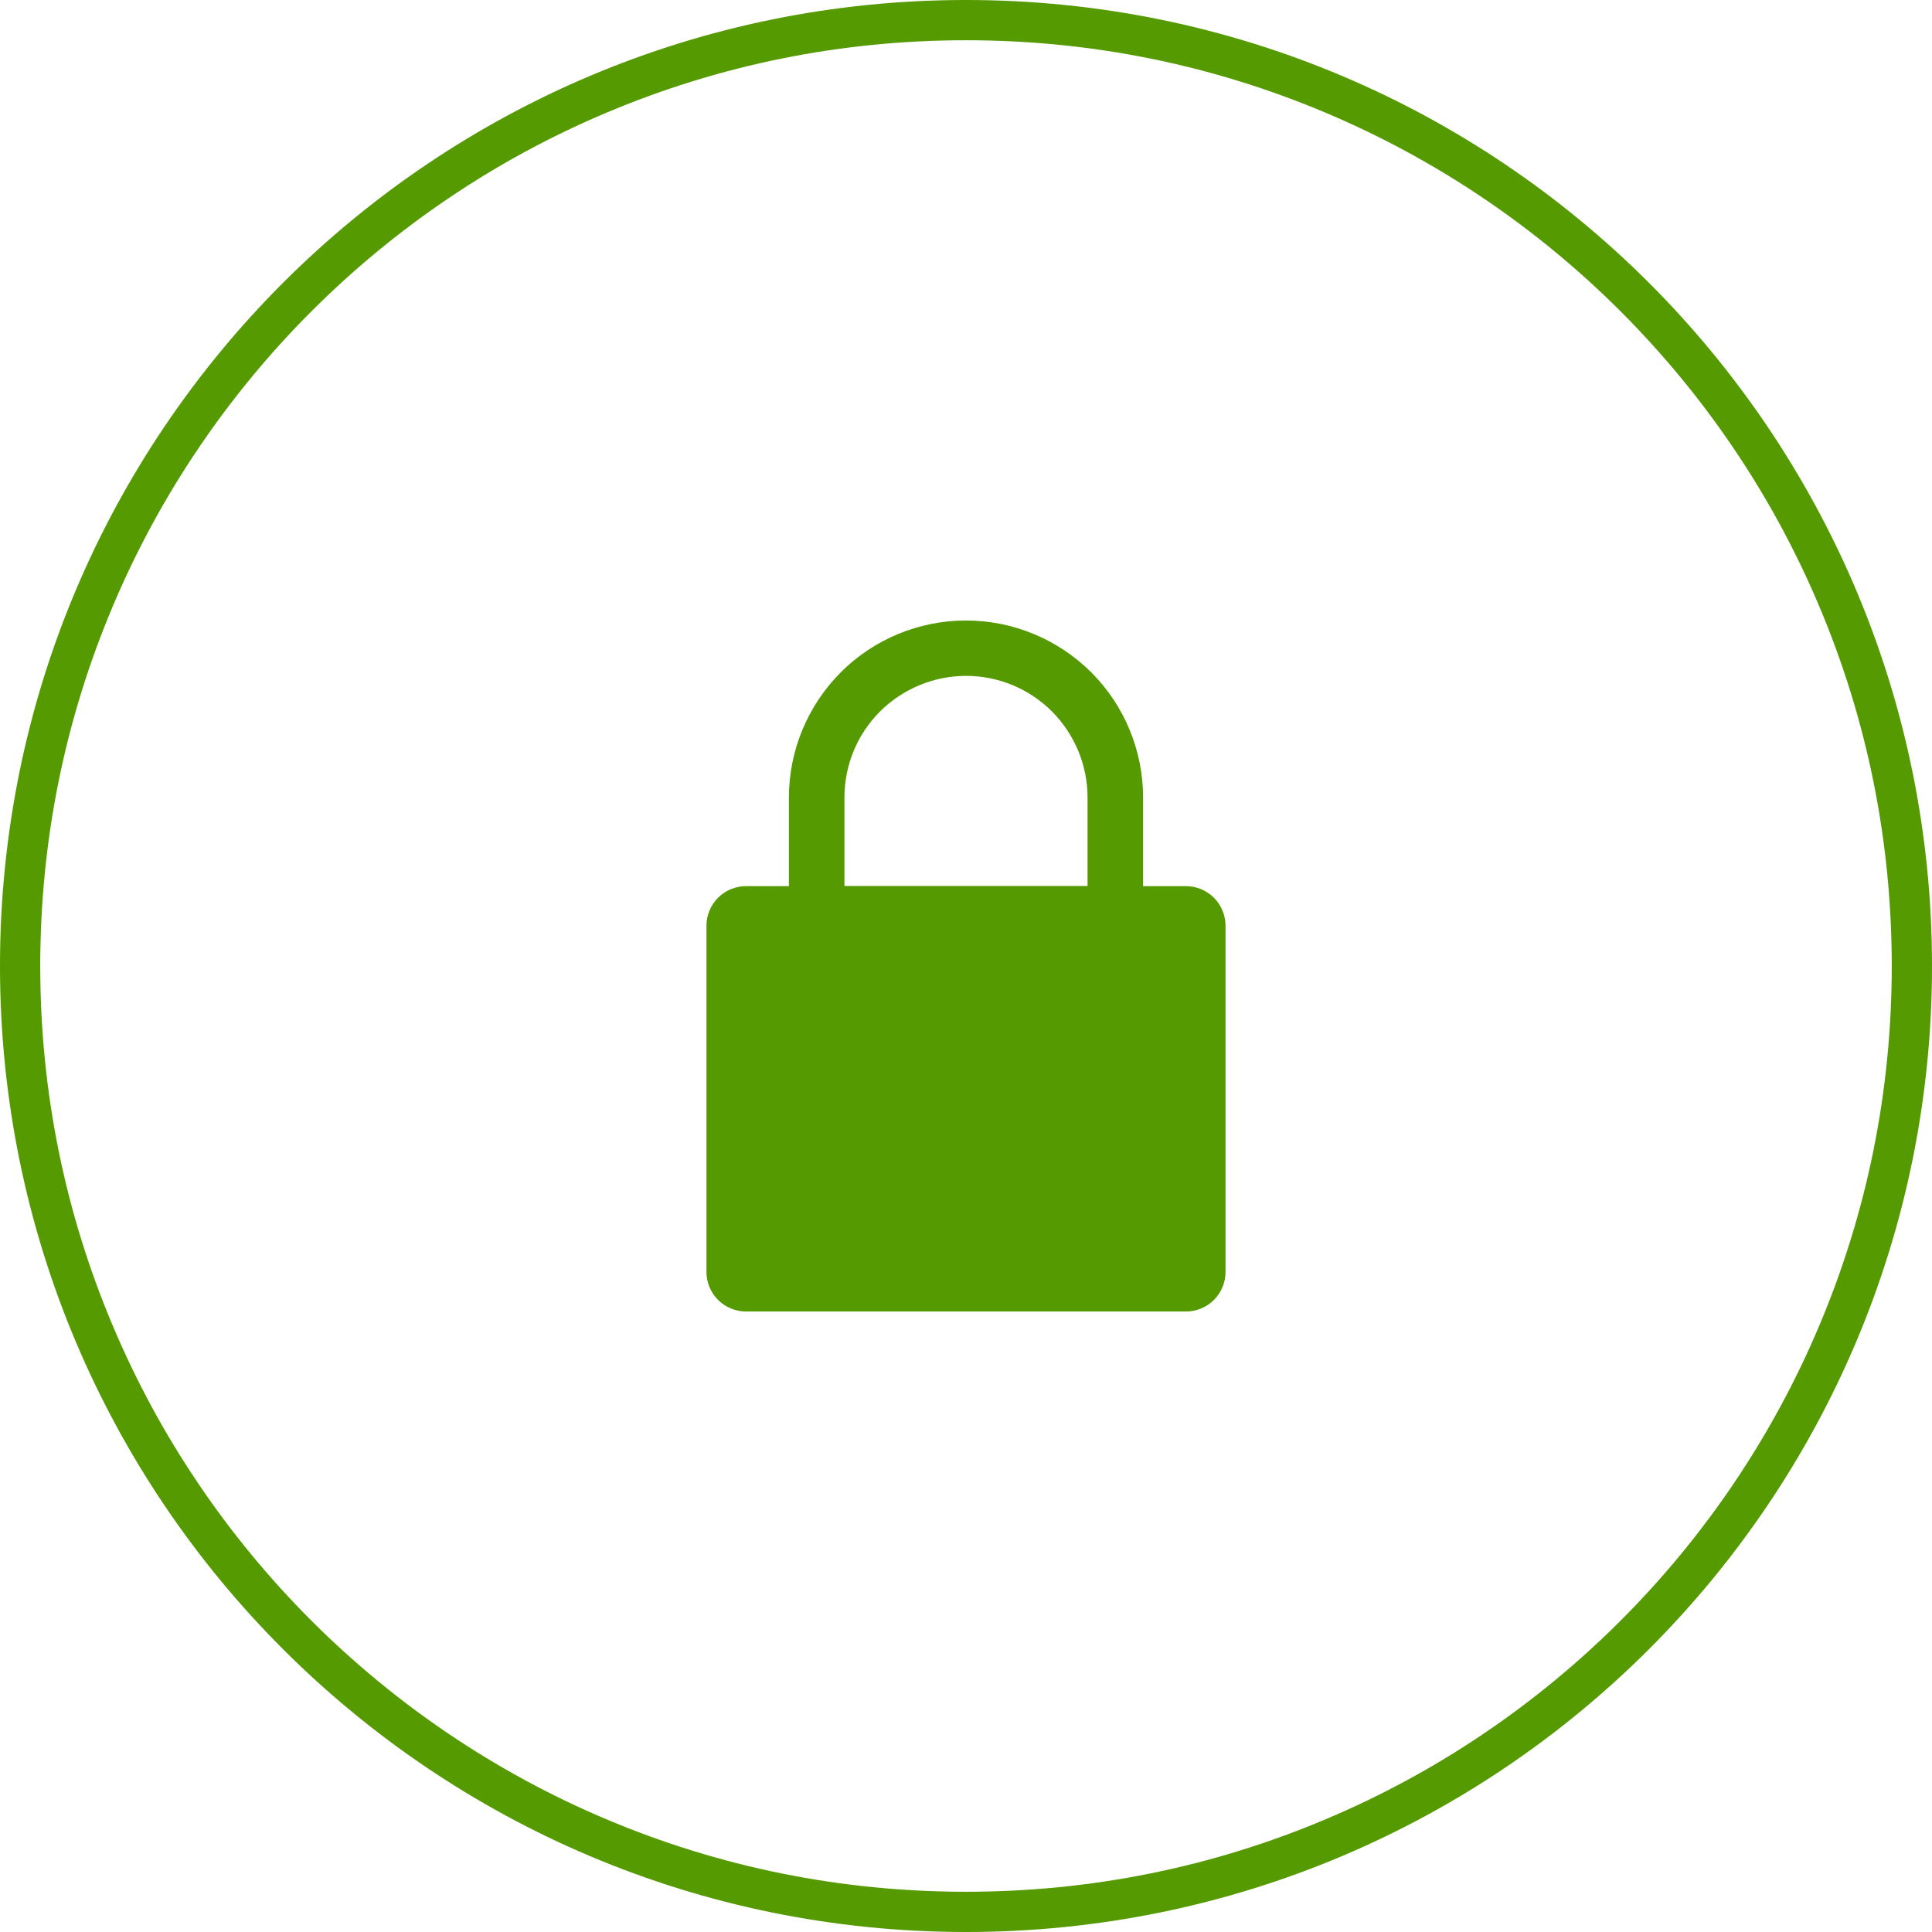 <?xml version="1.0" encoding="UTF-8"?>
<svg xmlns="http://www.w3.org/2000/svg" version="1.1" viewBox="0 0 1200 1200">
  <defs>
    <style>
      .cls-1 {
        fill: #549a00;
      }
    </style>
  </defs>
  <!-- Generator: Adobe Illustrator 28.7.1, SVG Export Plug-In . SVG Version: 1.2.0 Build 142)  -->
  <g>
    <g id="Layer_1">
      <path class="cls-1" d="M761.2,575v215c0,6.5-2.6,12.8-7.2,17.4-4.6,4.6-10.9,7.2-17.4,7.2h-273.2c-6.5,0-12.8-2.6-17.4-7.2-4.6-4.6-7.2-10.9-7.2-17.4v-215c0-6.5,2.6-12.8,7.2-17.4,4.6-4.6,10.9-7.2,17.4-7.2h26.6v-55c0-29.2,11.6-57.1,32.2-77.8,20.6-20.6,48.6-32.2,77.8-32.2s57.1,11.6,77.8,32.2c20.6,20.6,32.2,48.6,32.2,77.8v55h26.6,0c6.5,0,12.8,2.6,17.4,7.2,4.6,4.6,7.2,10.9,7.2,17.4h0ZM675.5,495.3c0-20-8-39.2-22.1-53.4-14.2-14.2-33.4-22.1-53.4-22.1s-39.2,8-53.4,22.1c-14.2,14.2-22.1,33.4-22.1,53.4v55h151v-55Z"/>
      <path class="cls-1" d="M600,25c77.6,0,152.9,15.2,223.8,45.2,34.1,14.4,66.9,32.2,97.7,53,30.5,20.6,59.1,44.2,85.1,70.2,26,26,49.7,54.7,70.2,85.1,20.8,30.7,38.6,63.6,53,97.7,30,70.9,45.2,146.2,45.2,223.8s-15.2,152.9-45.2,223.8c-14.4,34.1-32.2,66.9-53,97.7-20.6,30.5-44.2,59.1-70.2,85.1-26,26-54.7,49.7-85.1,70.2-30.7,20.8-63.6,38.6-97.7,53-70.9,30-146.2,45.2-223.8,45.2s-152.9-15.2-223.8-45.2c-34.1-14.4-66.9-32.2-97.7-53-30.5-20.6-59.1-44.2-85.1-70.2-26-26-49.7-54.7-70.2-85.1-20.8-30.7-38.6-63.6-53-97.7-30-70.9-45.2-146.2-45.2-223.8s15.2-152.9,45.2-223.8c14.4-34.1,32.2-66.9,53-97.7,20.6-30.5,44.2-59.1,70.2-85.1,26-26,54.7-49.7,85.1-70.2,30.7-20.8,63.6-38.6,97.7-53,70.9-30,146.2-45.2,223.8-45.2M600,0C268.6,0,0,268.6,0,600s268.6,600,600,600,600-268.6,600-600S931.4,0,600,0h0Z"/>
    </g>
  </g>
</svg>